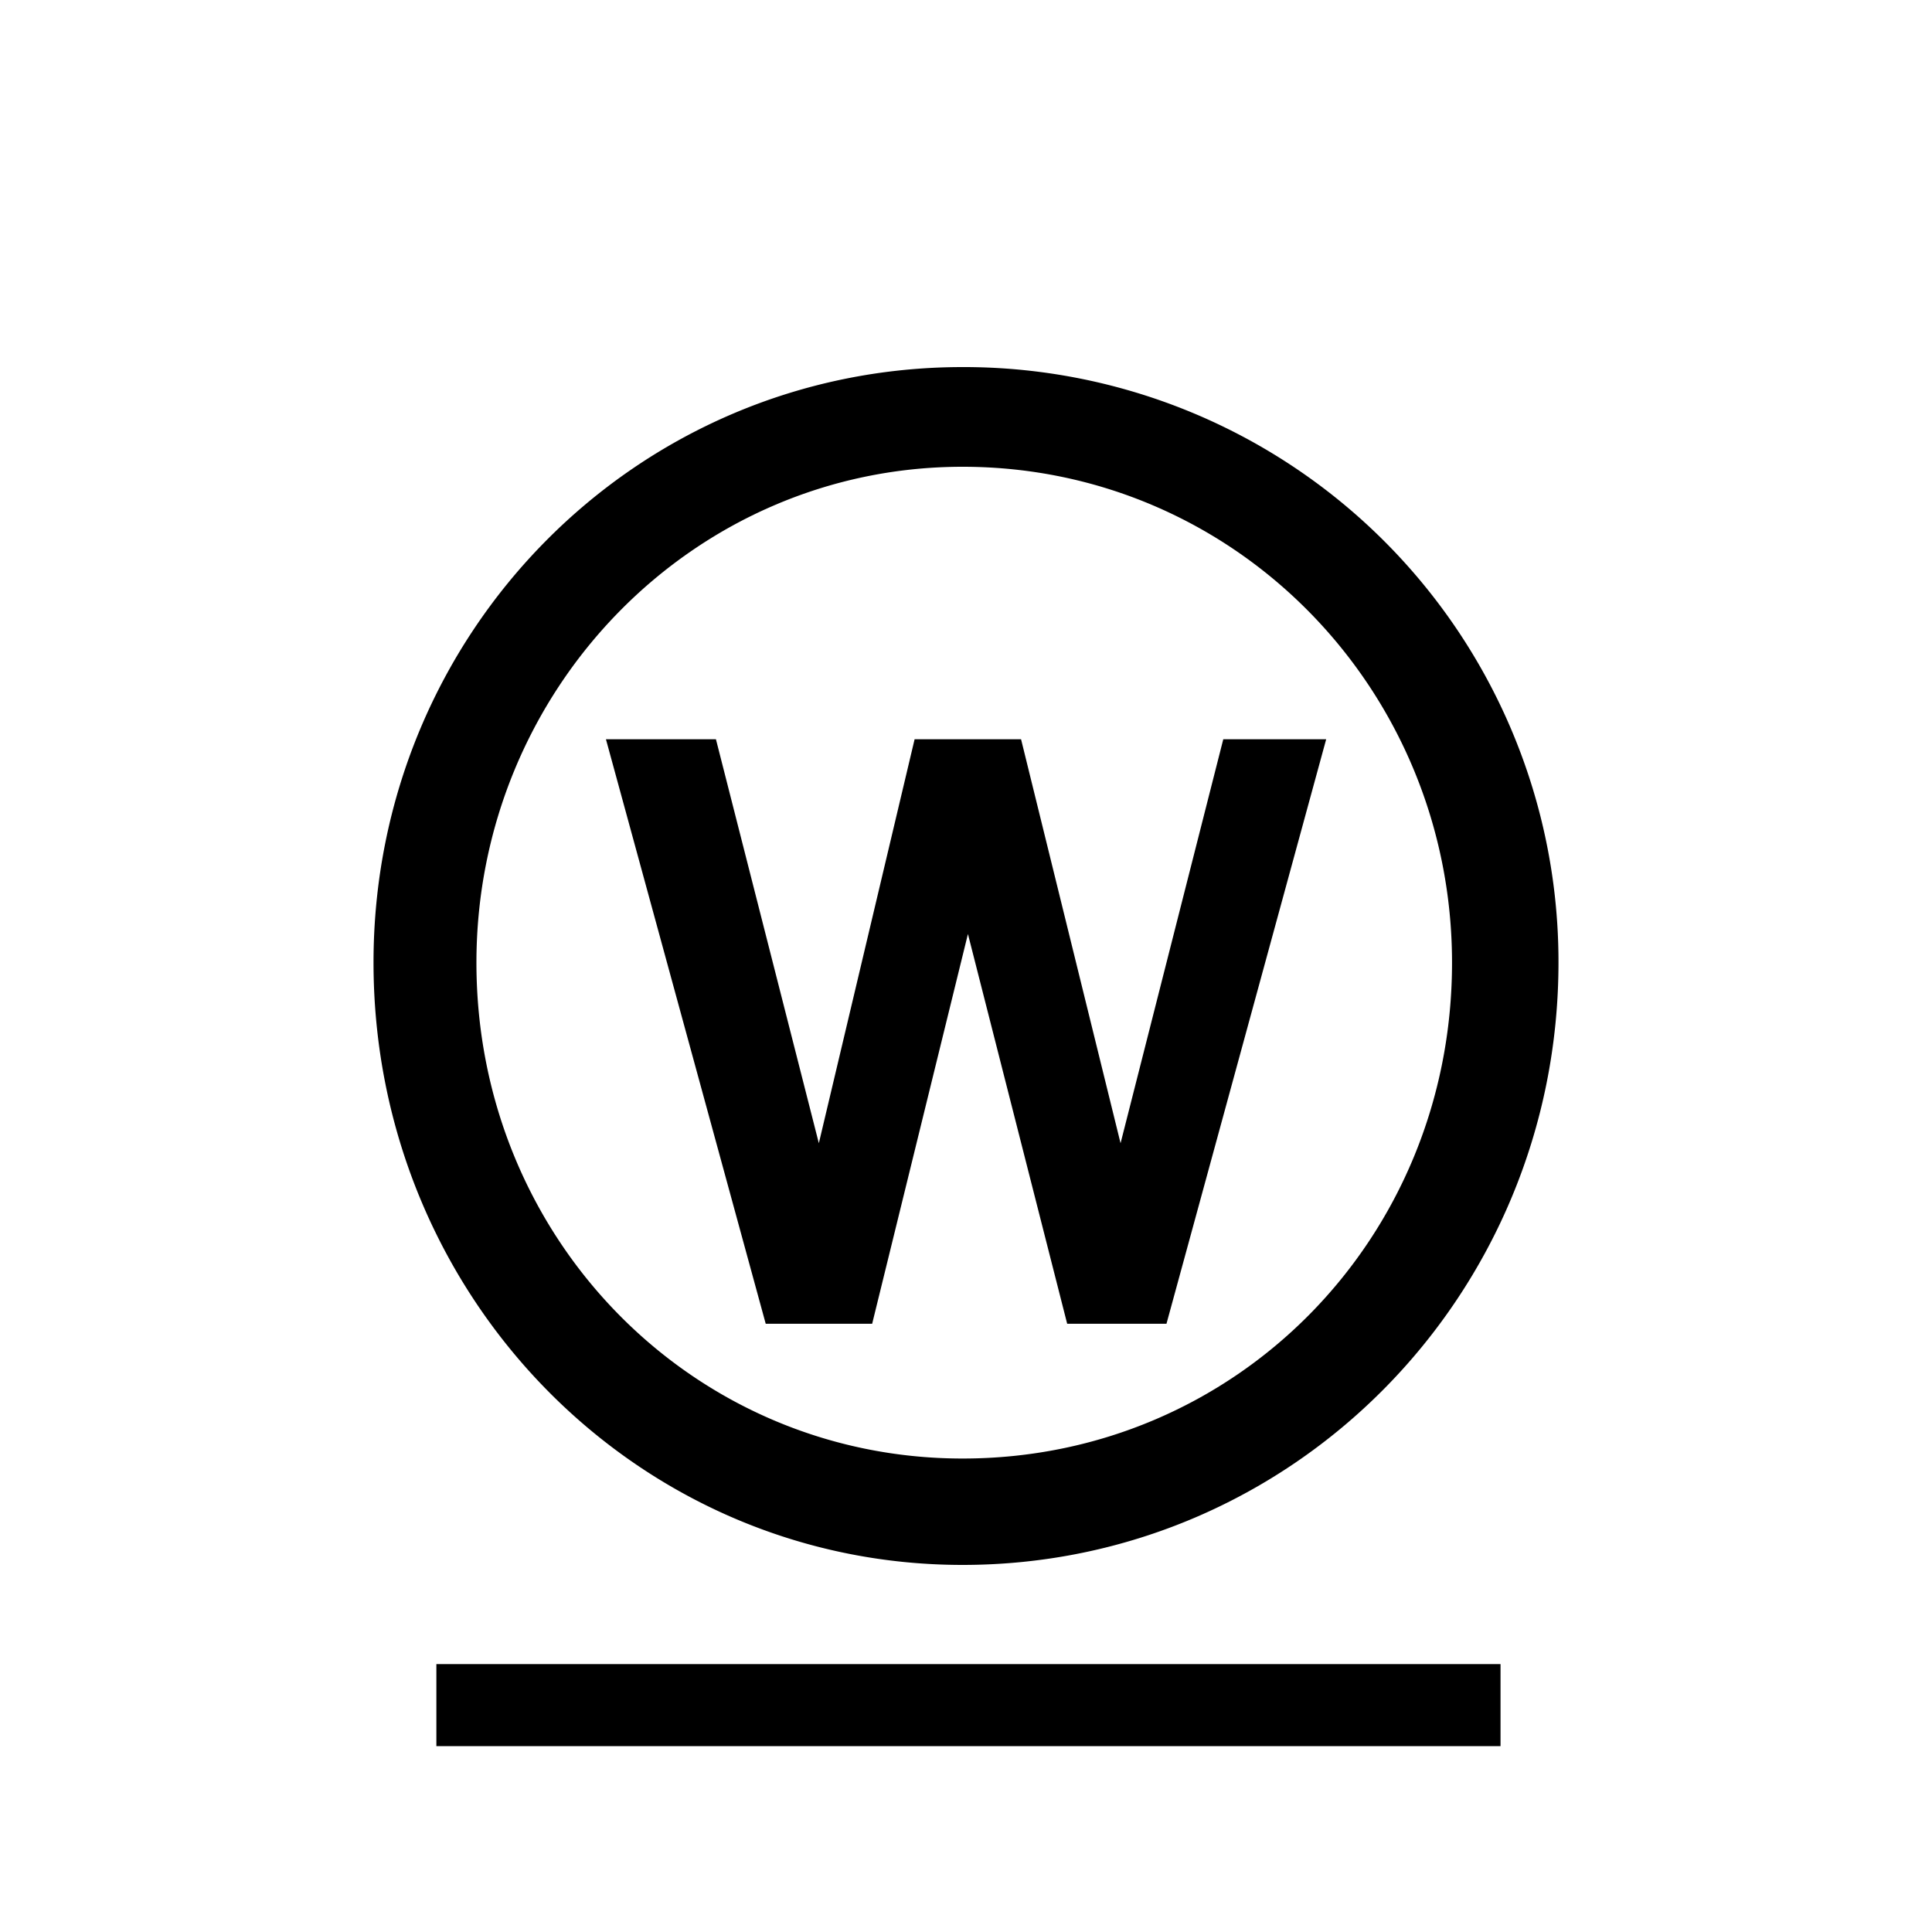 <svg id="レイヤー_1" data-name="レイヤー 1" xmlns="http://www.w3.org/2000/svg" viewBox="0 0 300 300"><path d="M149.47,226.48c-41.87,0-75.49-34.1-75.49-77,0-42.35,33.62-77,75.49-77,42.41,0,76,34.67,76,77,0,42.93-33.62,77-76,77m0-169.48C98.77,57,58,98.26,58,149.45,58,201.2,98.77,243,149.47,243,200.7,243,242,201.2,242,149.45A92.33,92.33,0,0,0,149.47,57Z"/><polyline points="94.09 114.79 111.17 114.79 127.15 177.52 142.02 114.79 158.55 114.79 174 177.52 189.95 114.79 205.93 114.79 181.13 205.55 165.71 205.55 150.3 145.03 135.43 205.55 118.9 205.55"/><path d="M233,258.4H67.76v12.74H233V258.4"/></svg>